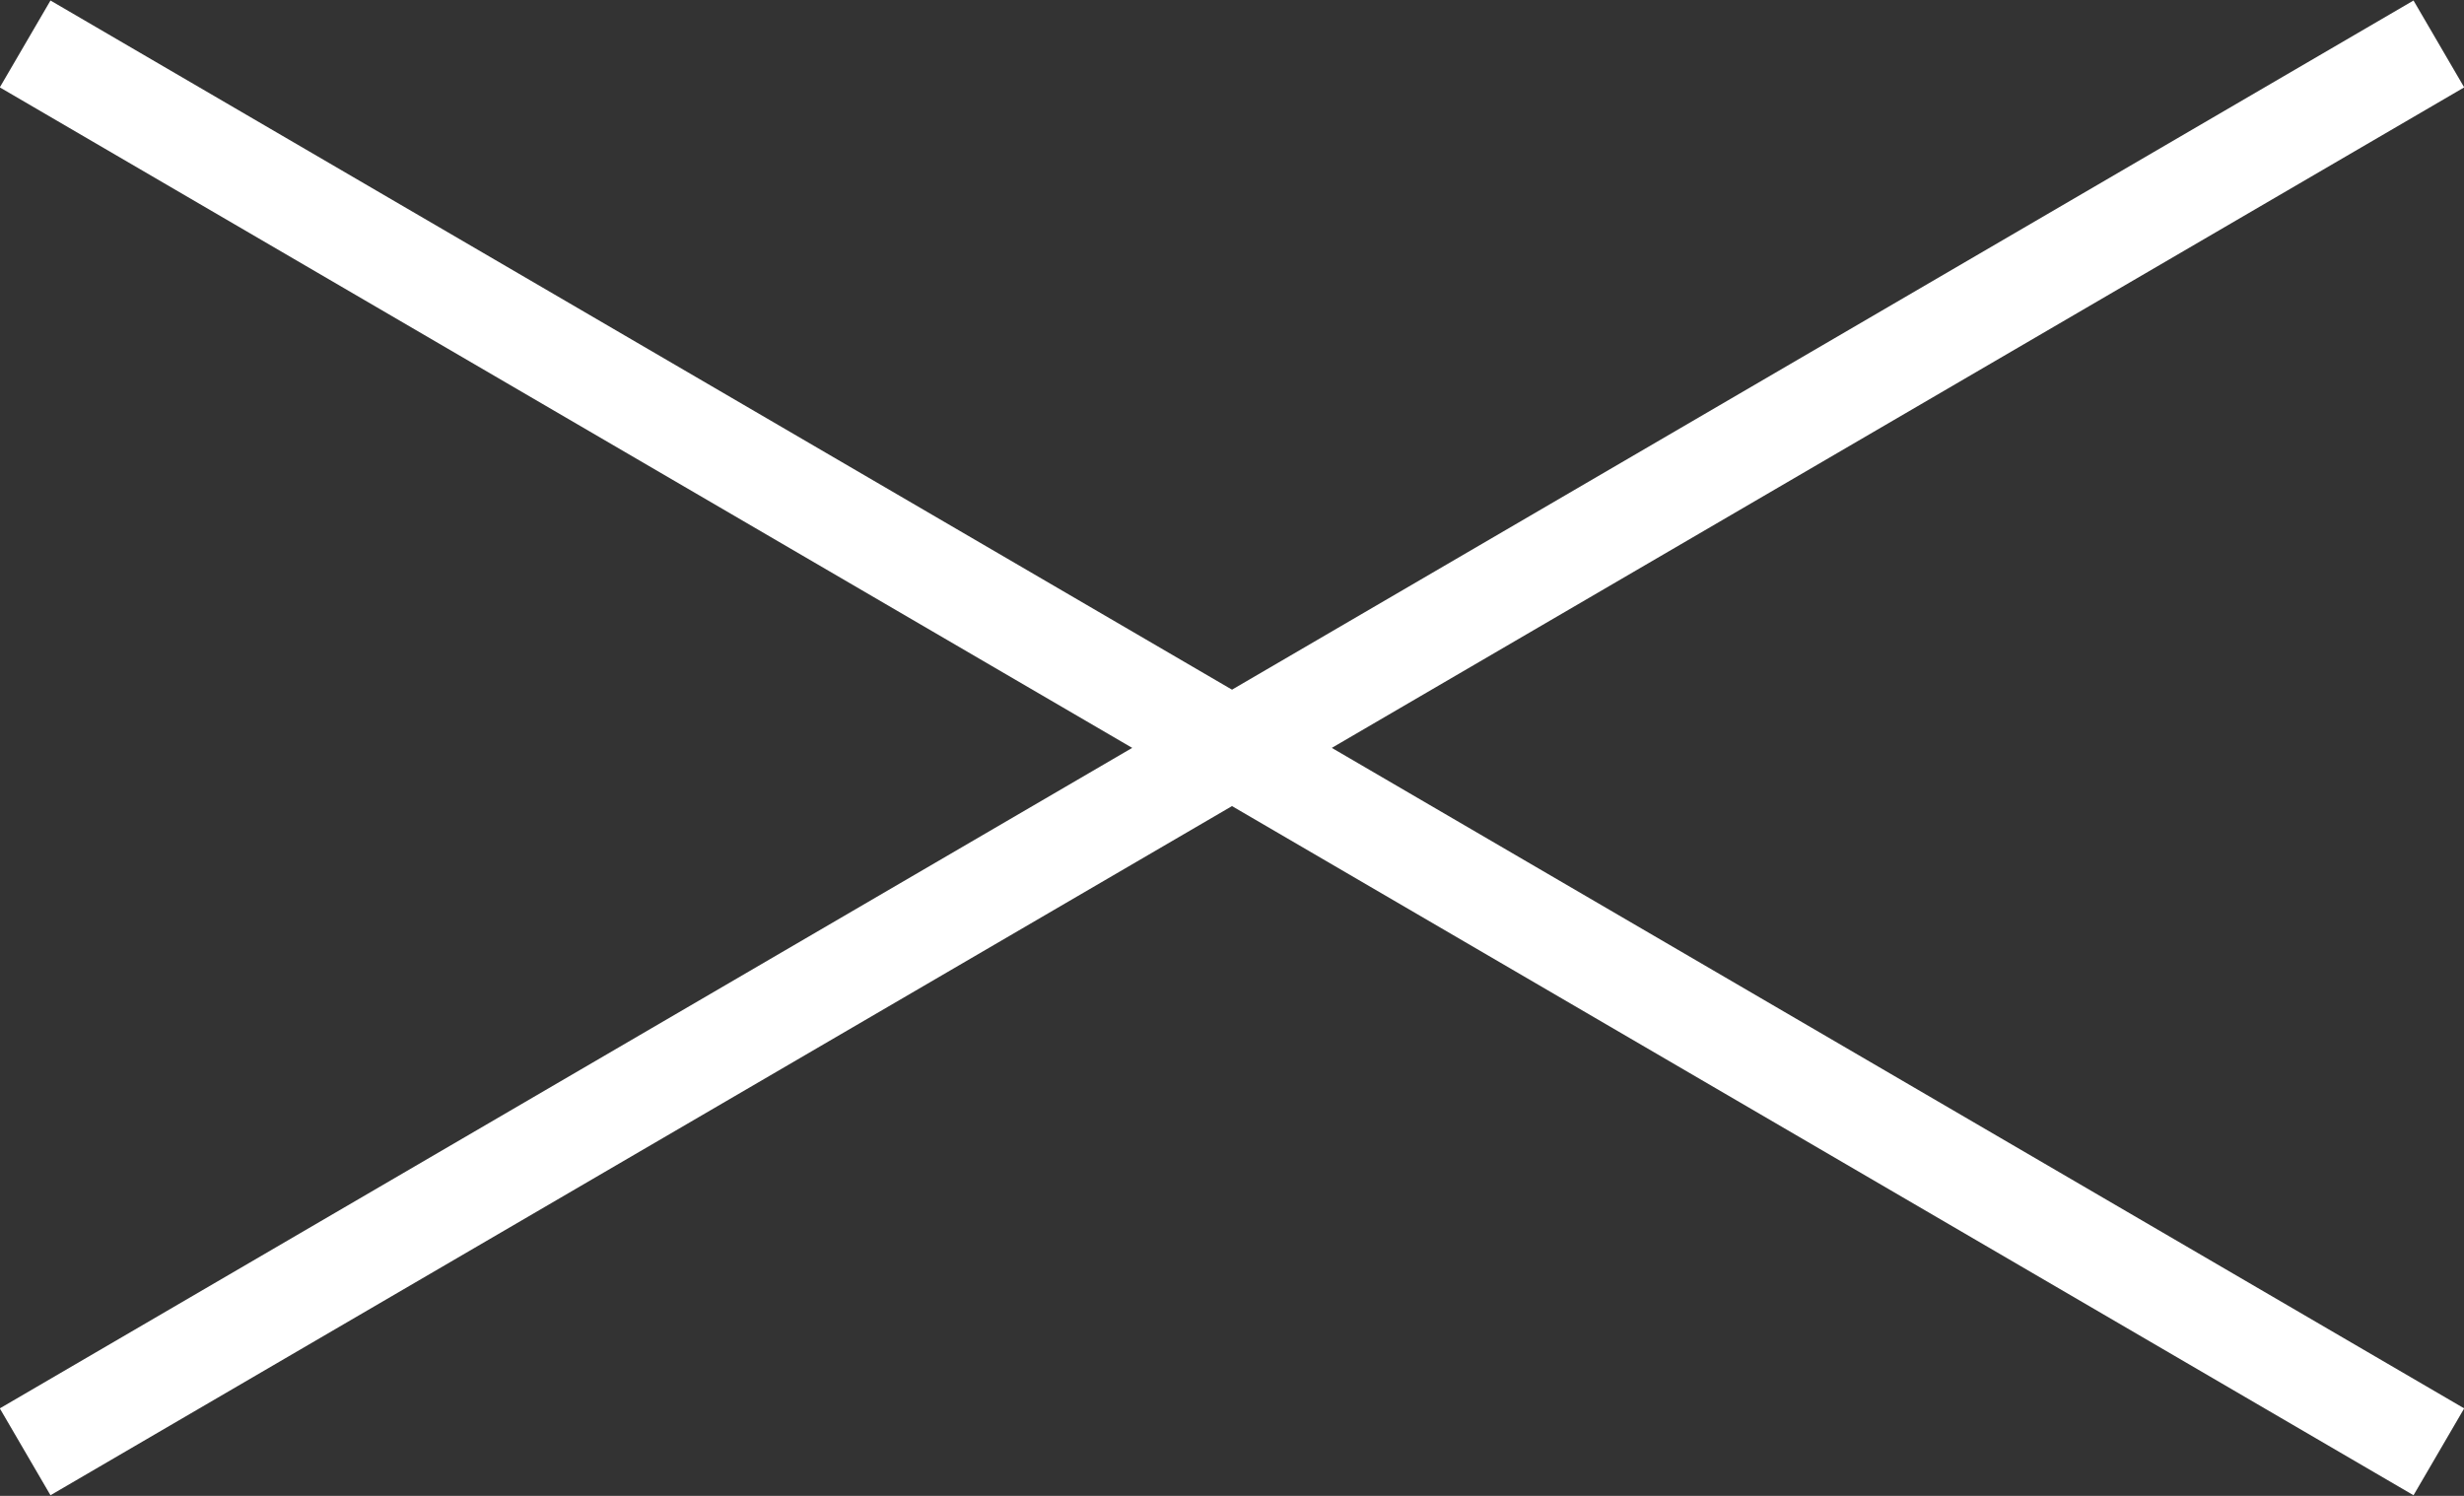 <svg id="close" xmlns="http://www.w3.org/2000/svg" width="24.5" height="14.875" viewBox="0 0 24.5 14.875">
  <rect x="0" y="0" width="24.5" height="14.875" fill="#333333" stroke="none"/>
  <defs>
    <style>
      .cls-1 {
        fill: none;
        stroke: #fff;
        stroke-width: 1px;
        fill-rule: evenodd;
      }
    </style>
  </defs>
  <path id="Path_2" data-name="Path 2" class="cls-1" d="M2940,401l24,14" transform="translate(-2939.75 -400.563)"/>
  <path id="Path_2_Copy" data-name="Path 2 Copy" class="cls-1" d="M2940,415l24-14" transform="translate(-2939.75 -400.563)"/>
</svg>
